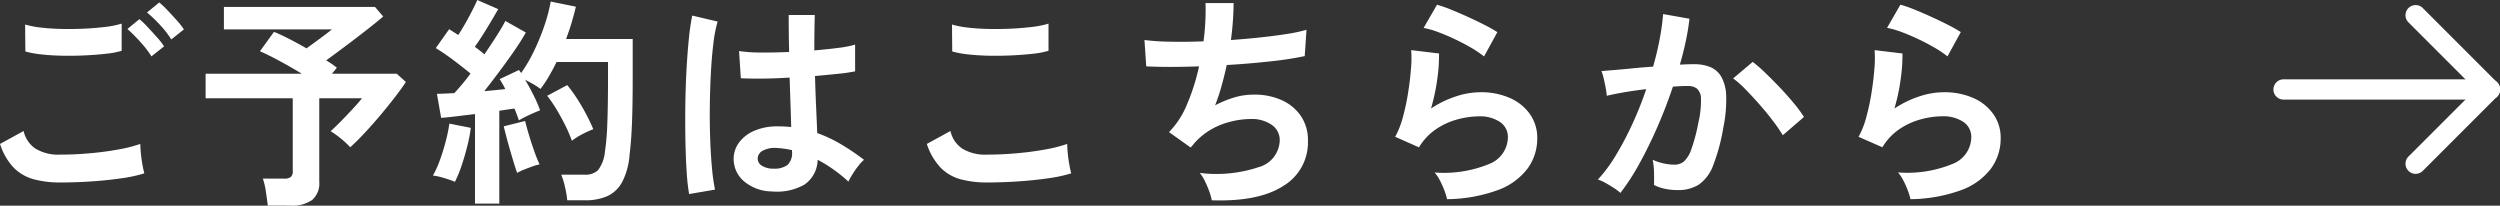 <svg xmlns="http://www.w3.org/2000/svg" width="246.862" height="20.306" viewBox="0 0 246.862 20.306"><rect x="0" y="0" width="246.862" height="20.306" fill="#333333" stroke="none"/><g transform="translate(-159.138 -889.498)"><path d="M9.658-.484A9.893,9.893,0,0,1,7.029-.8a4.41,4.41,0,0,1-1.98-1.144A6.1,6.1,0,0,1,3.7-4.29L6.028-5.566A2.836,2.836,0,0,0,7.194-3.828a4.371,4.371,0,0,0,2.464.594q1.408,0,2.9-.132t2.816-.374a14.137,14.137,0,0,0,2.178-.55q0,.352.055.924t.154,1.122q.1.55.187.858A13.9,13.9,0,0,1,15.708-.9q-1.364.2-2.937.308T9.658-.484ZM6.2-13.42l-.022-2.662a8.926,8.926,0,0,0,1.6.308q.957.11,2.068.132t2.233-.033q1.122-.055,2.068-.176a8.917,8.917,0,0,0,1.562-.319v2.684a8.224,8.224,0,0,1-1.5.286q-.946.11-2.068.165T9.878-13q-1.144-.022-2.112-.132A9.429,9.429,0,0,1,6.2-13.42Zm12.452.484a9.739,9.739,0,0,0-1.122-1.452,16.73,16.73,0,0,0-1.254-1.254l1.188-.968a8.064,8.064,0,0,1,.8.77q.473.506.935,1.023a7.6,7.6,0,0,1,.7.891Zm1.958-1.672a9.334,9.334,0,0,0-1.122-1.441,12.569,12.569,0,0,0-1.276-1.221l1.21-.99a8.65,8.65,0,0,1,.8.759q.473.495.935,1.012a7.6,7.6,0,0,1,.7.891ZM30.14,1.8q-.066-.55-.187-1.364a6.891,6.891,0,0,0-.3-1.3h2.09a1.092,1.092,0,0,0,.66-.154.722.722,0,0,0,.2-.594V-8.8H24v-2.42h9.5q-1.078-.66-2.222-1.276t-1.914-.946l1.386-1.914q.616.242,1.474.682t1.738.946l.88-.638q.484-.352.935-.693t.693-.539H25.806V-17.82H40.722l.814.946q-.638.55-1.639,1.331T37.84-13.97q-1.056.792-1.936,1.43a8.837,8.837,0,0,1,1.056.726l-.484.594h6.4l.9.814q-.418.638-1.089,1.507T41.239-7.106q-.781.924-1.551,1.749T38.28-3.96a7.792,7.792,0,0,0-.88-.825,8.387,8.387,0,0,0-1.056-.759q.462-.418,1.034-1t1.133-1.188q.561-.6.935-1.067H35.222V-.55a2.156,2.156,0,0,1-.7,1.793,3.388,3.388,0,0,1-2.134.561Zm20.46-.2V-7.238q-.946.11-1.826.22t-1.518.154L46.838-9.24q.352,0,.792-.022l.924-.044q.352-.374.77-.869t.836-1.067q-.726-.594-1.661-1.3a21.341,21.341,0,0,0-1.771-1.21l1.32-1.87q.2.132.429.275t.473.3q.33-.506.693-1.144t.682-1.265q.319-.627.5-1.045l2.068.9q-.528.924-1.144,1.936t-1.166,1.782q.264.2.506.385t.44.363q.66-.968,1.221-1.848t.847-1.452l2.024,1.144q-.44.792-1.133,1.793T53.02-11.462q-.77,1.034-1.5,1.958.572-.044,1.1-.1l.968-.1a5.89,5.89,0,0,0-.275-.528q-.143-.242-.275-.462l1.914-.9a.794.794,0,0,0,.1.154.794.794,0,0,1,.1.154,15.021,15.021,0,0,0,1.3-2.233,22.38,22.38,0,0,0,1.023-2.519,15.505,15.505,0,0,0,.6-2.31l2.486.506q-.176.748-.418,1.562t-.55,1.628h6.578v3.806q0,1.914-.033,3.3t-.1,2.42q-.066,1.034-.176,1.914a6.889,6.889,0,0,1-.737,2.695A3.19,3.19,0,0,1,63.657.869a5.351,5.351,0,0,1-2.189.407h-1.76a9.166,9.166,0,0,0-.22-1.309,7.473,7.473,0,0,0-.374-1.221h2.31a1.793,1.793,0,0,0,1.32-.44,3.548,3.548,0,0,0,.682-1.8,22.848,22.848,0,0,0,.231-2.629q.077-1.727.077-4.719v-1.54H58.652q-.352.726-.748,1.408a11.64,11.64,0,0,1-.836,1.254,6.534,6.534,0,0,0-.7-.462q-.418-.242-.814-.44.44.748.847,1.562a12.218,12.218,0,0,1,.627,1.452q-.418.154-1.056.451a10.669,10.669,0,0,0-1.034.539q-.088-.242-.2-.55t-.242-.616q-.33.044-.7.1T53-7.568V1.606ZM48.62-.55a11.01,11.01,0,0,0-1.078-.374,6.089,6.089,0,0,0-1.1-.242,9.1,9.1,0,0,0,.682-1.5q.33-.9.583-1.87a15.416,15.416,0,0,0,.363-1.76l2.112.418a13.85,13.85,0,0,1-.341,1.8q-.253,1.012-.572,1.947A11.67,11.67,0,0,1,48.62-.55ZM60.17-4.6a14.134,14.134,0,0,0-.649-1.507q-.407-.825-.88-1.606a12.551,12.551,0,0,0-.913-1.331l1.98-1.056a15.664,15.664,0,0,1,1.43,2.09,19.348,19.348,0,0,1,1.144,2.266,9.166,9.166,0,0,0-1.111.506A5.961,5.961,0,0,0,60.17-4.6ZM54.758-1.43Q54.56-2,54.3-2.871T53.8-4.609q-.231-.869-.363-1.419l2.112-.528q.132.55.374,1.364t.528,1.617a14.029,14.029,0,0,0,.528,1.309,4.014,4.014,0,0,0-.715.2q-.429.154-.836.319A5.326,5.326,0,0,0,54.758-1.43ZM79.9.4a4.322,4.322,0,0,1-2.75-1.012A2.879,2.879,0,0,1,76.142-2.9a2.681,2.681,0,0,1,.55-1.551,3.641,3.641,0,0,1,1.5-1.144,5.672,5.672,0,0,1,2.31-.429,12.418,12.418,0,0,1,1.32.066q-.022-.968-.066-2.2t-.088-2.684q-1.364.088-2.64.1t-2.178-.033l-.176-2.684a14.708,14.708,0,0,0,2.145.143q1.331.011,2.8-.055-.022-.88-.033-1.793t-.011-1.859H84.15q-.022.836-.033,1.716t-.011,1.782q1.32-.11,2.4-.253a10.049,10.049,0,0,0,1.628-.319v2.64a16.564,16.564,0,0,1-1.672.242q-1.056.11-2.288.22.044,1.606.11,3.069t.11,2.563a13.5,13.5,0,0,1,2.376,1.122,24.127,24.127,0,0,1,2.244,1.518,3.924,3.924,0,0,0-.561.6,9.009,9.009,0,0,0-.583.836,7.143,7.143,0,0,0-.4.715,14.446,14.446,0,0,0-3.036-2.156A3.031,3.031,0,0,1,83.1-.253,5.528,5.528,0,0,1,79.9.4ZM71.742.66A20.473,20.473,0,0,1,71.5-1.551q-.088-1.353-.121-3.014T71.368-8q.022-1.771.11-3.465t.231-3.124a23.171,23.171,0,0,1,.341-2.376l2.508.594a12.358,12.358,0,0,0-.407,2.068q-.165,1.3-.253,2.893t-.11,3.289q-.022,1.694.033,3.289T74-1.914a18.455,18.455,0,0,0,.3,2.134ZM80.1-1.848a2.128,2.128,0,0,0,1.353-.363,1.6,1.6,0,0,0,.451-1.309v-.154a8.907,8.907,0,0,0-1.562-.22,2.468,2.468,0,0,0-1.309.264.9.9,0,0,0-.517.748.811.811,0,0,0,.418.748A2.112,2.112,0,0,0,80.1-1.848ZM101.178-.484A9.893,9.893,0,0,1,98.549-.8a4.363,4.363,0,0,1-1.98-1.155A6.216,6.216,0,0,1,95.216-4.29l2.332-1.276a2.836,2.836,0,0,0,1.166,1.738,4.371,4.371,0,0,0,2.464.594q1.408,0,2.9-.132T106.9-3.74a14.137,14.137,0,0,0,2.178-.55q0,.352.055.924t.154,1.122q.1.55.187.858a13.9,13.9,0,0,1-2.244.484q-1.364.2-2.937.308T101.178-.484ZM97.724-13.42,97.7-16.082a8.926,8.926,0,0,0,1.6.308q.957.11,2.068.132t2.233-.033q1.122-.055,2.068-.176a8.917,8.917,0,0,0,1.562-.319v2.684a8.224,8.224,0,0,1-1.5.286q-.946.11-2.068.165T101.4-13q-1.144-.022-2.112-.132A9.428,9.428,0,0,1,97.724-13.42Zm25.63,14.7A5.509,5.509,0,0,0,123.1.385a10.206,10.206,0,0,0-.429-1.012,3.8,3.8,0,0,0-.506-.8,13.177,13.177,0,0,0,5.786-.561,2.822,2.822,0,0,0,2.112-2.651,1.8,1.8,0,0,0-.8-1.54,3.422,3.422,0,0,0-2.035-.572,8.418,8.418,0,0,0-2.9.539A6.831,6.831,0,0,0,121.66-4.4l-.187.231q-.1.121-.209.231L119.13-5.456a8.52,8.52,0,0,0,1.8-2.794,20.471,20.471,0,0,0,1.166-3.7q-3.058.11-5.214,0l-.176-2.6a22.893,22.893,0,0,0,2.508.165q1.54.033,3.322-.033a23.213,23.213,0,0,0,.2-3.784h2.772a28.861,28.861,0,0,1-.264,3.652q1.54-.11,2.97-.264t2.6-.341a14.843,14.843,0,0,0,1.892-.407l-.176,2.6a33.467,33.467,0,0,1-3.366.517q-2.068.231-4.334.363-.22,1.012-.5,2.024a18.555,18.555,0,0,1-.649,1.958,10.533,10.533,0,0,1,1.9-.781,6.562,6.562,0,0,1,1.859-.275,6.482,6.482,0,0,1,2.783.528,4.541,4.541,0,0,1,1.925,1.573,4.22,4.22,0,0,1,.7,2.453,5,5,0,0,1-2.442,4.466Q127.974,1.43,123.354,1.276Zm23.232-.11a5.809,5.809,0,0,0-.253-.836,8.734,8.734,0,0,0-.451-1.012,3.694,3.694,0,0,0-.528-.792,11.748,11.748,0,0,0,5.379-.836,2.863,2.863,0,0,0,1.859-2.618,1.769,1.769,0,0,0-.792-1.54,3.553,3.553,0,0,0-2.068-.55,8.27,8.27,0,0,0-2.112.3,7.019,7.019,0,0,0-2.123.968,5.651,5.651,0,0,0-1.683,1.793L141.46-4.994a8.419,8.419,0,0,0,.759-1.925,21.839,21.839,0,0,0,.517-2.409q.2-1.254.286-2.376a11.328,11.328,0,0,0,.022-1.848l2.75.33a16.74,16.74,0,0,1-.176,2.541A19.728,19.728,0,0,1,145-7.788a10.157,10.157,0,0,1,2.442-1.188,7.72,7.72,0,0,1,2.4-.418,7.065,7.065,0,0,1,2.981.583A4.724,4.724,0,0,1,154.792-7.2a4.033,4.033,0,0,1,.7,2.343,5.019,5.019,0,0,1-.957,3A6.44,6.44,0,0,1,151.613.264,15.081,15.081,0,0,1,146.586,1.166Zm3.652-14.1a10.651,10.651,0,0,0-1.309-.88q-.759-.44-1.6-.836t-1.639-.693a8.463,8.463,0,0,0-1.419-.407l1.32-2.288a12.342,12.342,0,0,1,1.364.473q.792.319,1.661.715t1.65.792a13.952,13.952,0,0,1,1.287.726ZM163.7.55a4.062,4.062,0,0,0-.616-.473q-.418-.275-.858-.517a3.777,3.777,0,0,0-.748-.33,14.568,14.568,0,0,0,1.782-2.409A31.172,31.172,0,0,0,164.89-6.27,34.806,34.806,0,0,0,166.254-9.7q-1.122.132-2.167.308t-1.727.352q-.022-.286-.11-.77t-.2-.957a4.038,4.038,0,0,0-.22-.715q.506-.044,1.32-.11t1.8-.165q.99-.1,1.98-.165.4-1.386.649-2.717a22.608,22.608,0,0,0,.341-2.475l2.6.462q-.11,1.012-.352,2.167t-.594,2.365q.44-.022.792-.033t.616-.011a4.237,4.237,0,0,1,1.573.275,2.251,2.251,0,0,1,1.111.968,4.152,4.152,0,0,1,.484,1.914,13.64,13.64,0,0,1-.286,3.113,18.967,18.967,0,0,1-1,3.718,4.046,4.046,0,0,1-1.4,1.892,3.811,3.811,0,0,1-2.134.55,6.046,6.046,0,0,1-1.21-.121,4.159,4.159,0,0,1-1.1-.385q.022-.506,0-1.254a6.584,6.584,0,0,0-.132-1.232,5.329,5.329,0,0,0,2.156.484,1.451,1.451,0,0,0,.913-.3,2.823,2.823,0,0,0,.737-1.188,16.551,16.551,0,0,0,.7-2.629,9.252,9.252,0,0,0,.264-2.387,1.324,1.324,0,0,0-.418-1.023,1.518,1.518,0,0,0-.88-.242q-.616,0-1.474.066-.682,2.046-1.551,4.026t-1.8,3.652A21.6,21.6,0,0,1,163.7.55Zm16.038-5.7a15.577,15.577,0,0,0-.968-1.408q-.616-.814-1.342-1.639t-1.408-1.518a8.858,8.858,0,0,0-1.188-1.045l1.936-1.628A14.213,14.213,0,0,1,178-11.319q.7.671,1.452,1.463t1.386,1.562a12.242,12.242,0,0,1,.99,1.342Zm12.606,6.314a5.809,5.809,0,0,0-.253-.836,8.734,8.734,0,0,0-.451-1.012,3.694,3.694,0,0,0-.528-.792,11.748,11.748,0,0,0,5.379-.836,2.863,2.863,0,0,0,1.859-2.618,1.769,1.769,0,0,0-.792-1.54,3.553,3.553,0,0,0-2.068-.55,8.27,8.27,0,0,0-2.112.3,7.019,7.019,0,0,0-2.123.968,5.651,5.651,0,0,0-1.683,1.793L187.22-4.994a8.419,8.419,0,0,0,.759-1.925,21.839,21.839,0,0,0,.517-2.409q.2-1.254.286-2.376a11.326,11.326,0,0,0,.022-1.848l2.75.33a16.74,16.74,0,0,1-.176,2.541,19.728,19.728,0,0,1-.616,2.893A10.157,10.157,0,0,1,193.2-8.976a7.72,7.72,0,0,1,2.4-.418,7.065,7.065,0,0,1,2.981.583A4.724,4.724,0,0,1,200.552-7.2a4.033,4.033,0,0,1,.7,2.343,5.019,5.019,0,0,1-.957,3A6.44,6.44,0,0,1,197.373.264,15.081,15.081,0,0,1,192.346,1.166ZM196-12.936a10.65,10.65,0,0,0-1.309-.88q-.759-.44-1.6-.836t-1.639-.693a8.463,8.463,0,0,0-1.419-.407l1.32-2.288a12.342,12.342,0,0,1,1.364.473q.792.319,1.661.715t1.65.792a13.952,13.952,0,0,1,1.287.726Z" transform="translate(155.442 908)" fill="#fff"/><path d="M20.372,1H0A1,1,0,0,1-1,0,1,1,0,0,1,0-1H20.372a1,1,0,0,1,1,1A1,1,0,0,1,20.372,1Z" transform="translate(384.628 898.332)" fill="#fff"/><path d="M7.332,8.332a1,1,0,0,1-.707-.293L-.707.707a1,1,0,0,1,0-1.414,1,1,0,0,1,1.414,0L8.039,6.625a1,1,0,0,1-.707,1.707Z" transform="translate(397.668 891)" fill="#fff"/><path d="M0,8.332a1,1,0,0,1-.707-.293,1,1,0,0,1,0-1.414L6.625-.707a1,1,0,0,1,1.414,0,1,1,0,0,1,0,1.414L.707,8.039A1,1,0,0,1,0,8.332Z" transform="translate(397.668 898.332)" fill="#fff"/></g></svg>